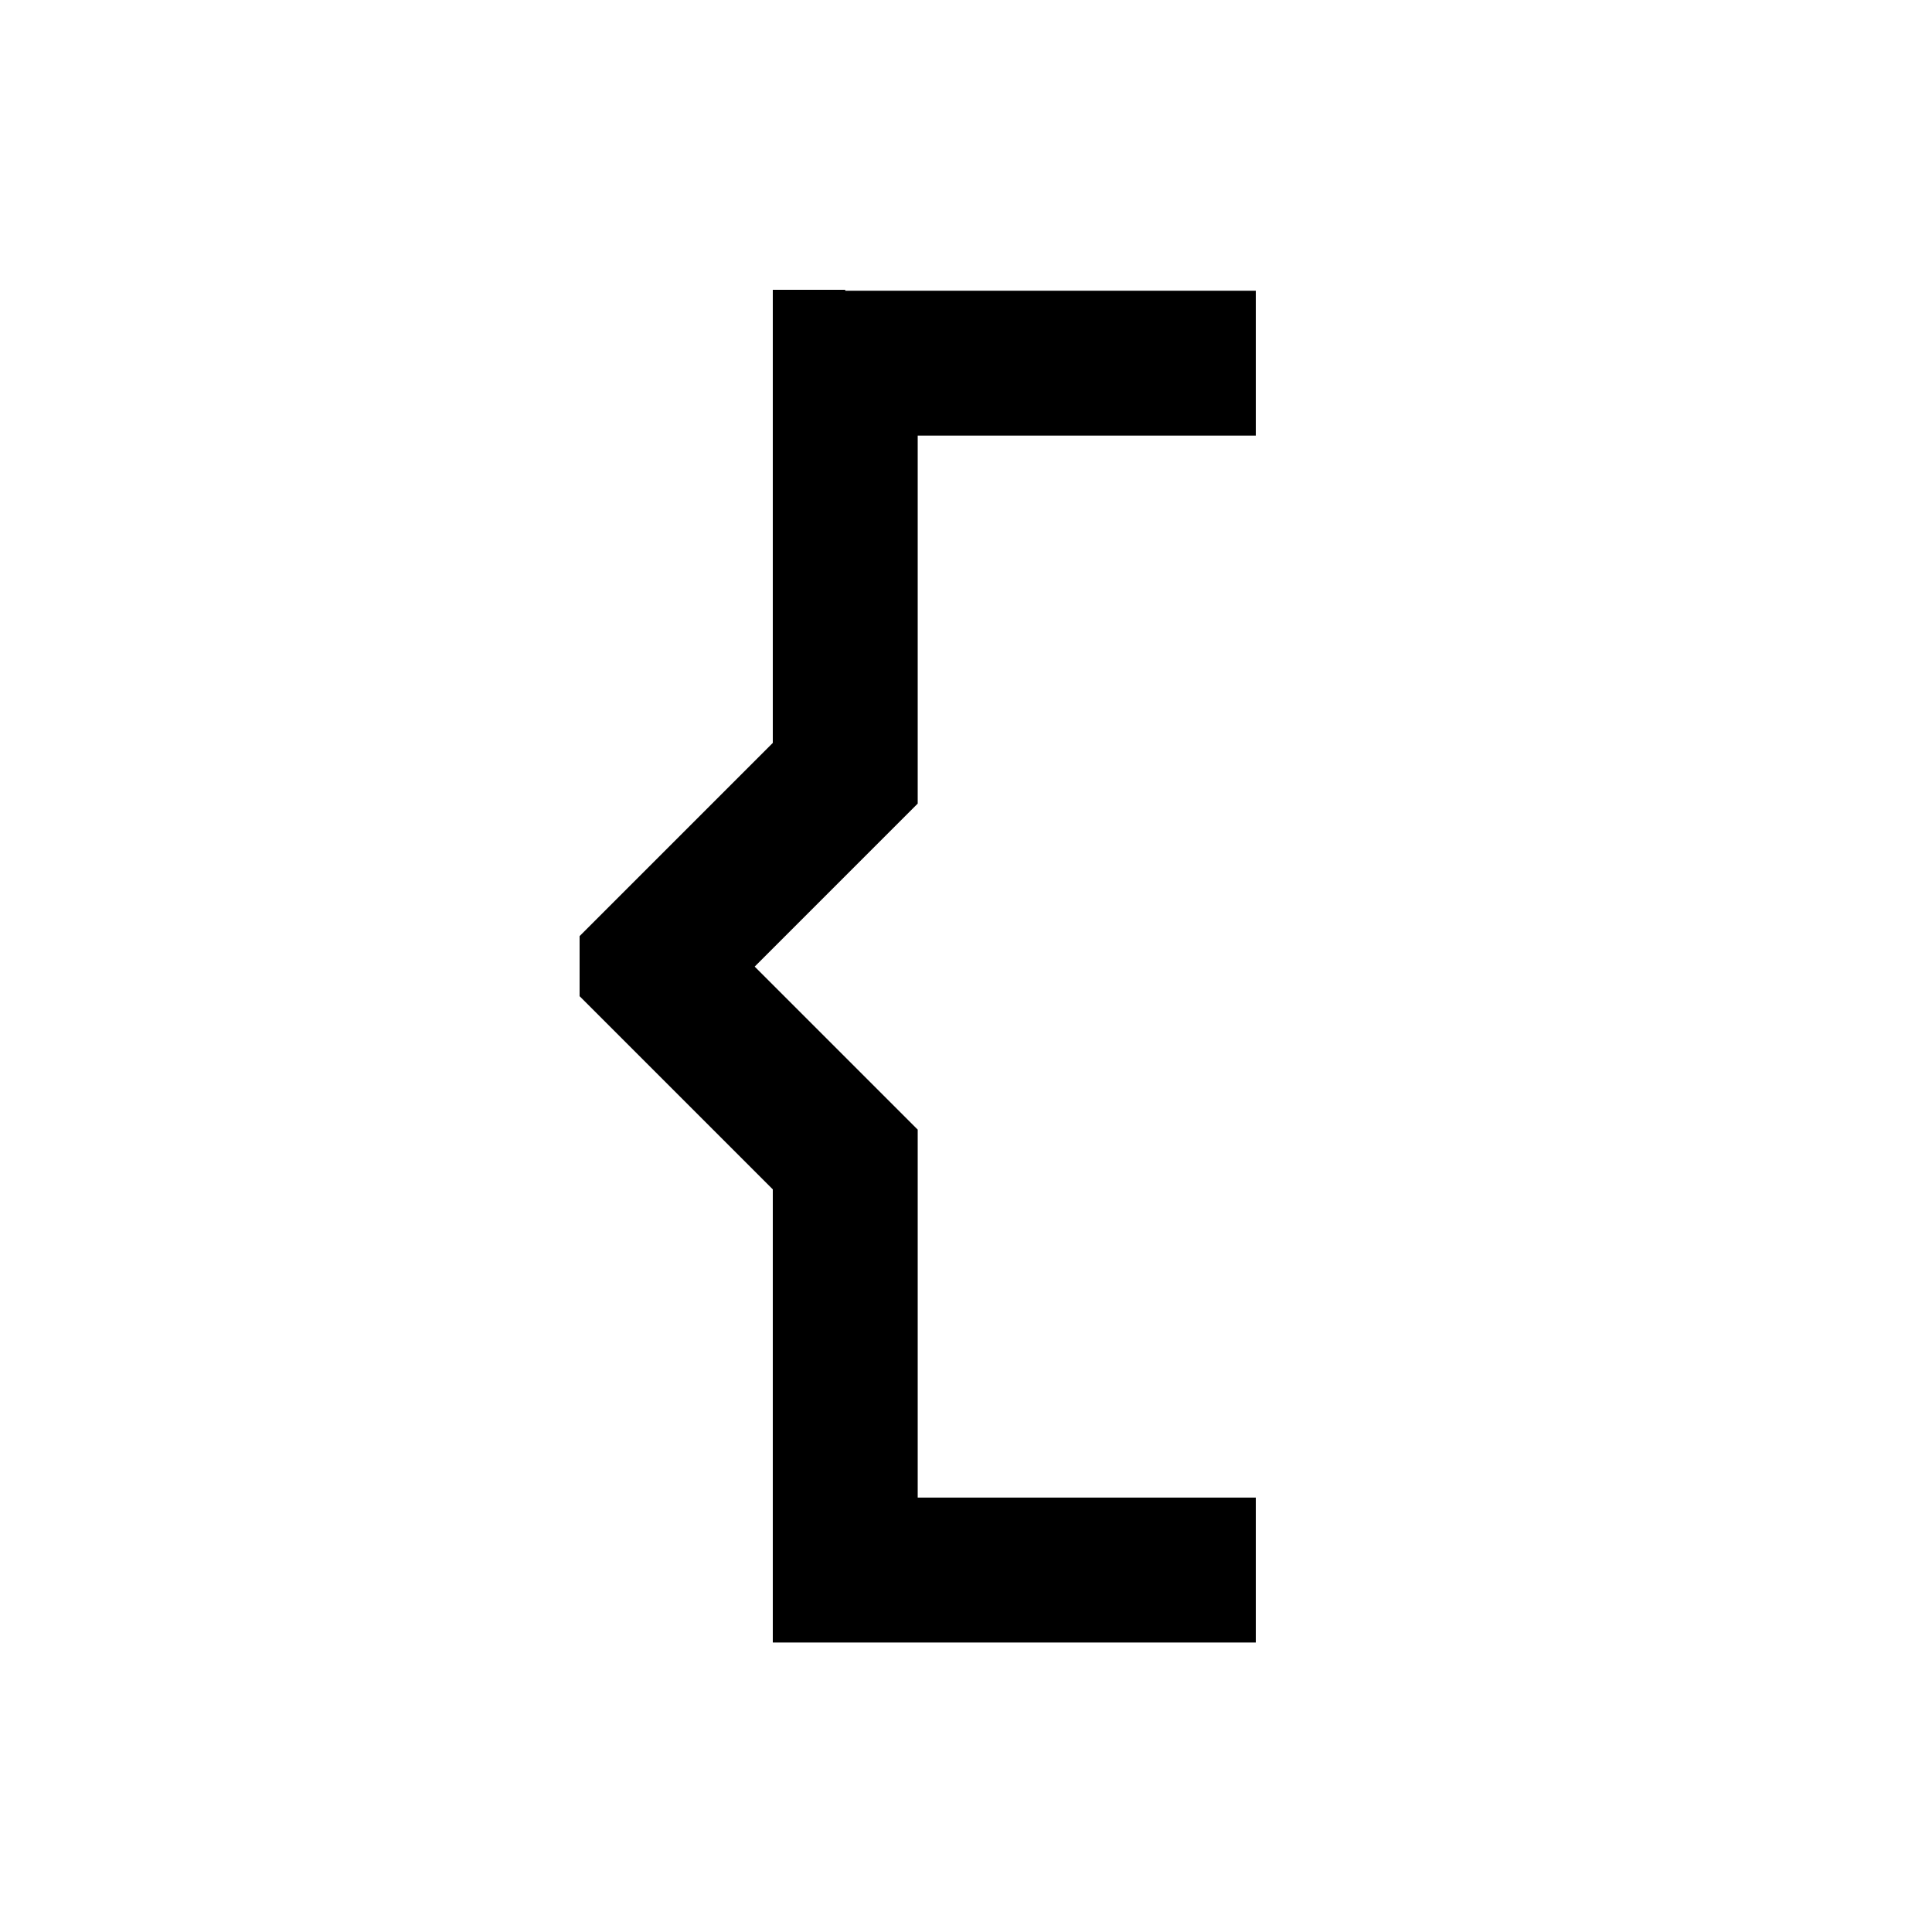 <svg xmlns="http://www.w3.org/2000/svg" viewBox="0 0 640 640"><!--! Font Awesome Pro 7.1.0 by @fontawesome - https://fontawesome.com License - https://fontawesome.com/license (Commercial License) Copyright 2025 Fonticons, Inc. --><path fill="currentColor" d="M280 96L256 96L256 246.1L199 303.1L192 310.1L192 330L199 337L256 394L256 544.1L416 544.1L416 496.1L304 496.1L304 374.2L297 367.2L250 320.2L297 273.2L304 266.2L304 144.3L416 144.3L416 96.3L280 96.3z"/></svg>